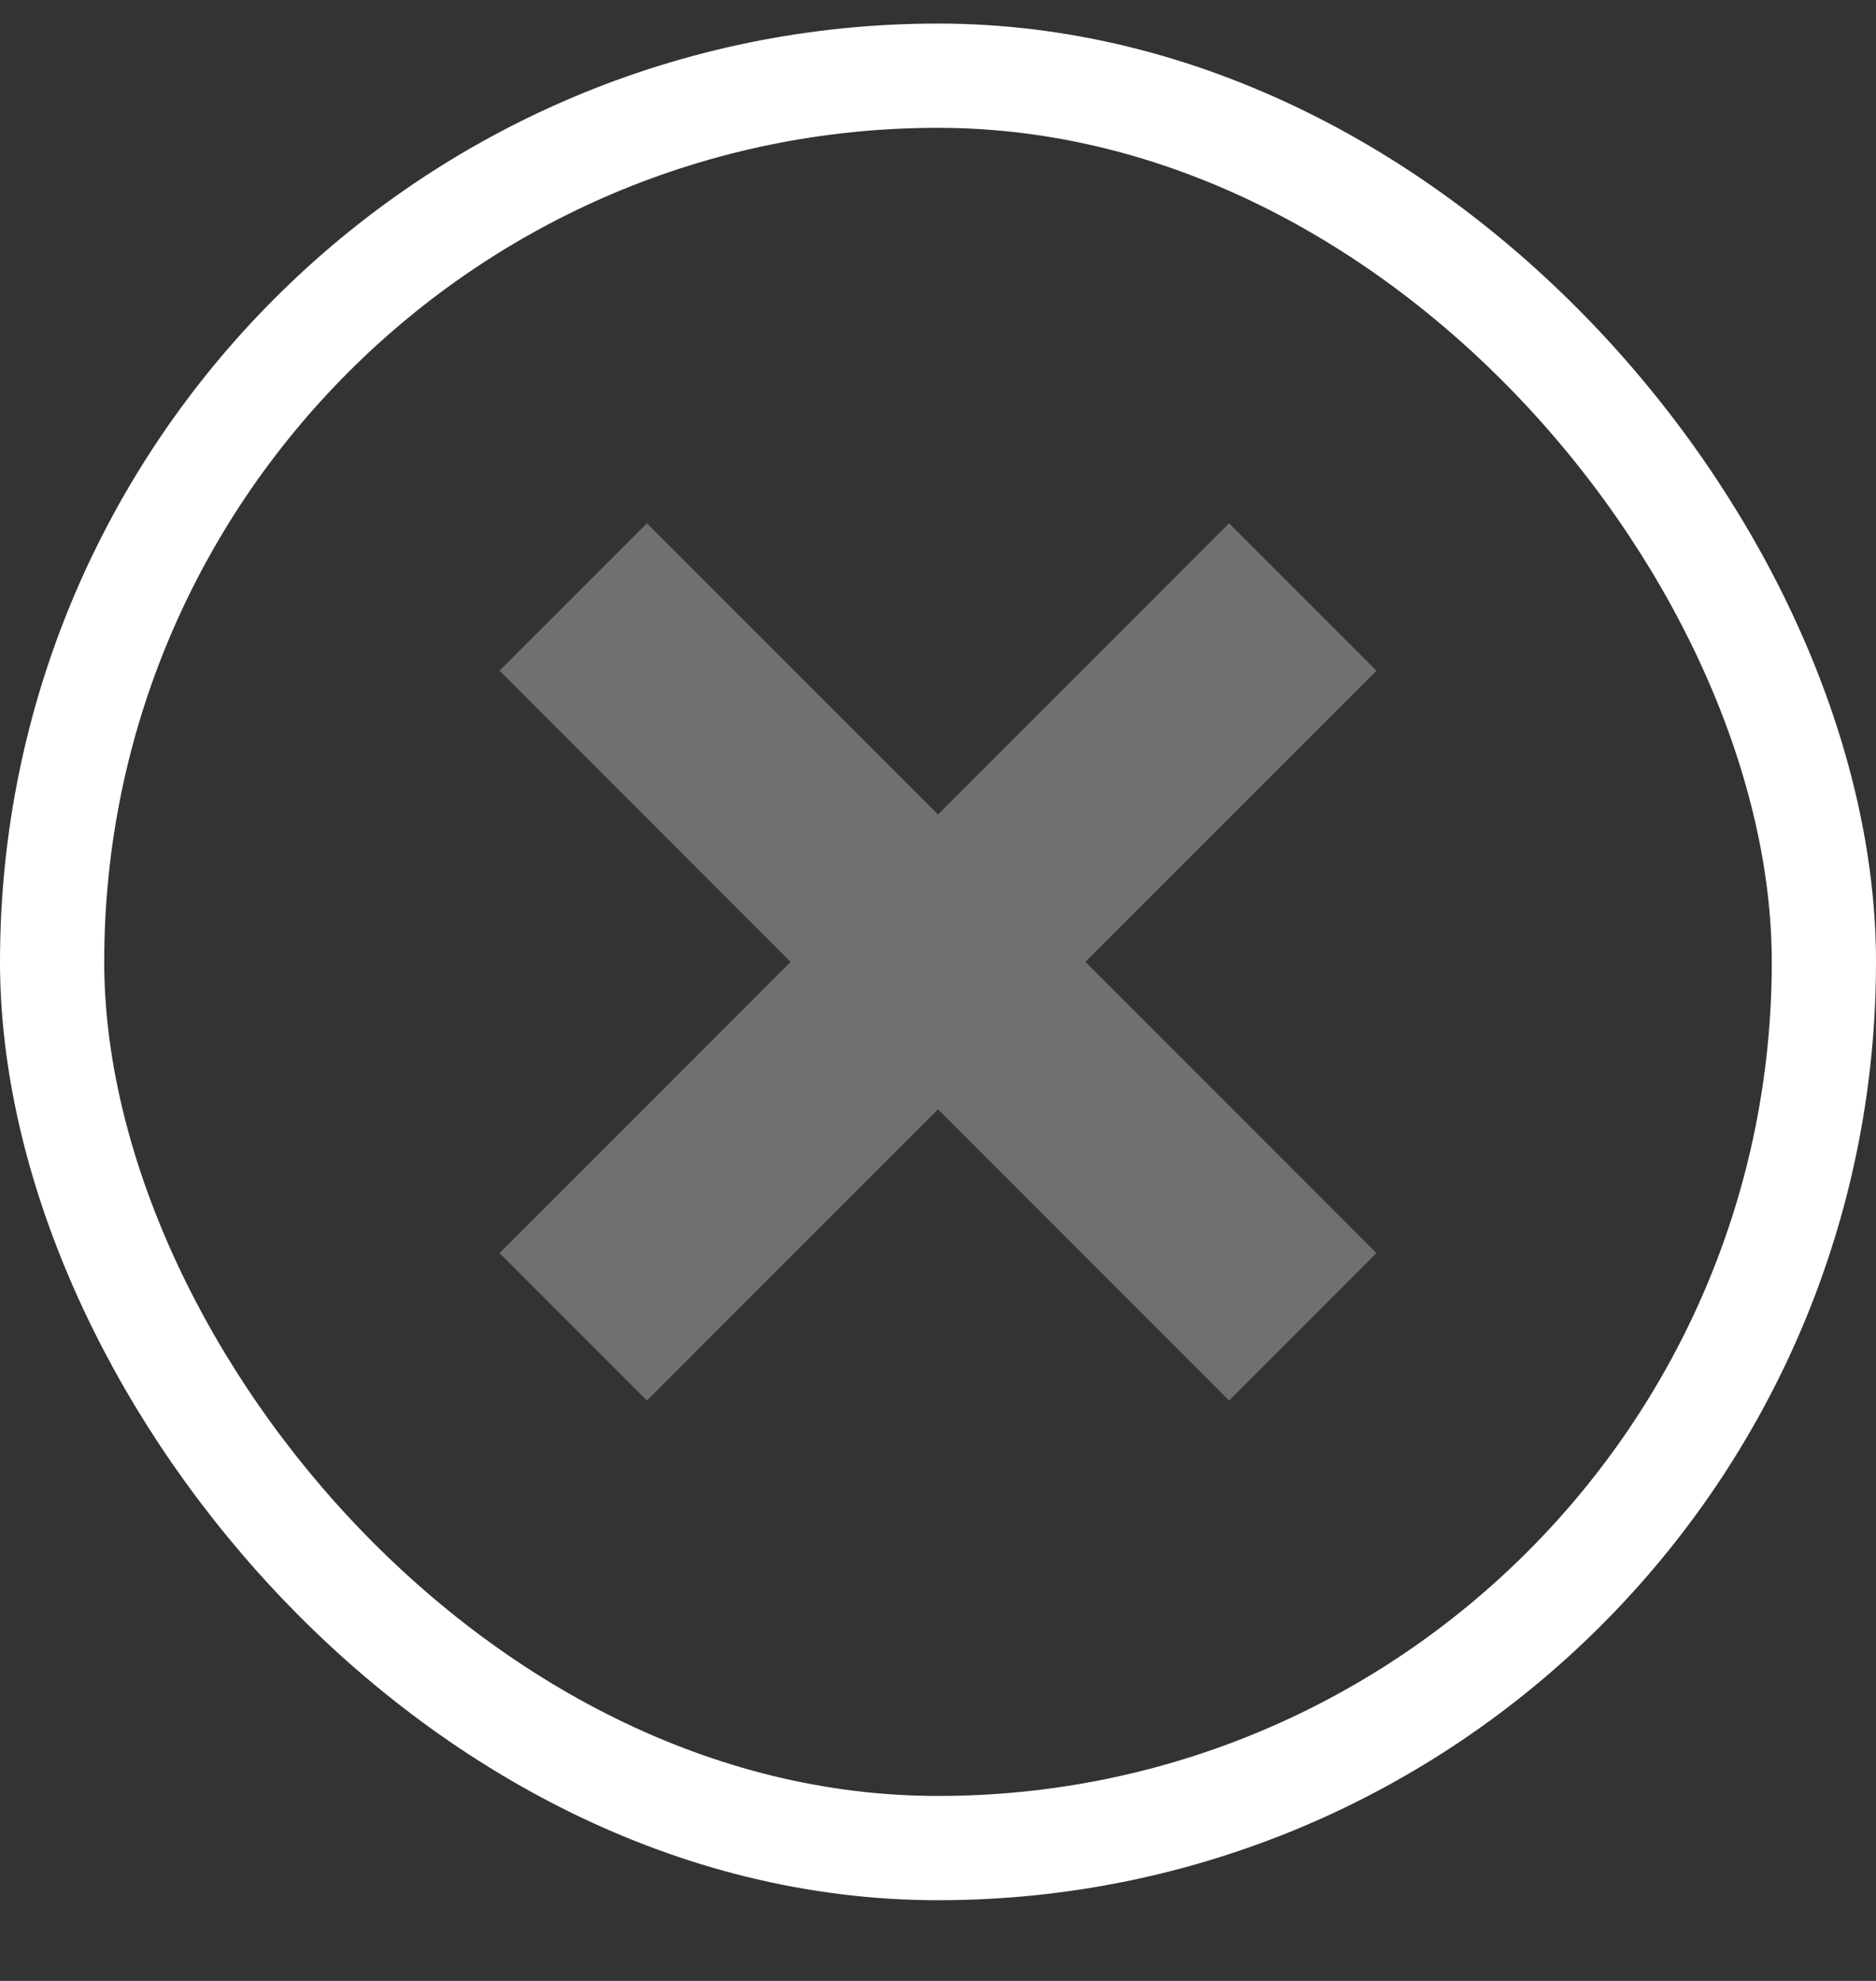 <svg width="18" height="19" viewBox="0 0 18 19" fill="none" xmlns="http://www.w3.org/2000/svg">
<rect x="0" y="0" width="18" height="19" fill="#333333" stroke="none"/>
<rect x="0.5" y="0.726" width="17" height="17" rx="8.5" stroke="white" stroke-linecap="round"/>
<path d="M5.5 12.726L9 9.226M9 9.226L12.5 5.726M9 9.226L12.5 12.726M9 9.226L5.5 5.726" stroke="white" stroke-opacity="0.3" stroke-width="2"/>
</svg>
